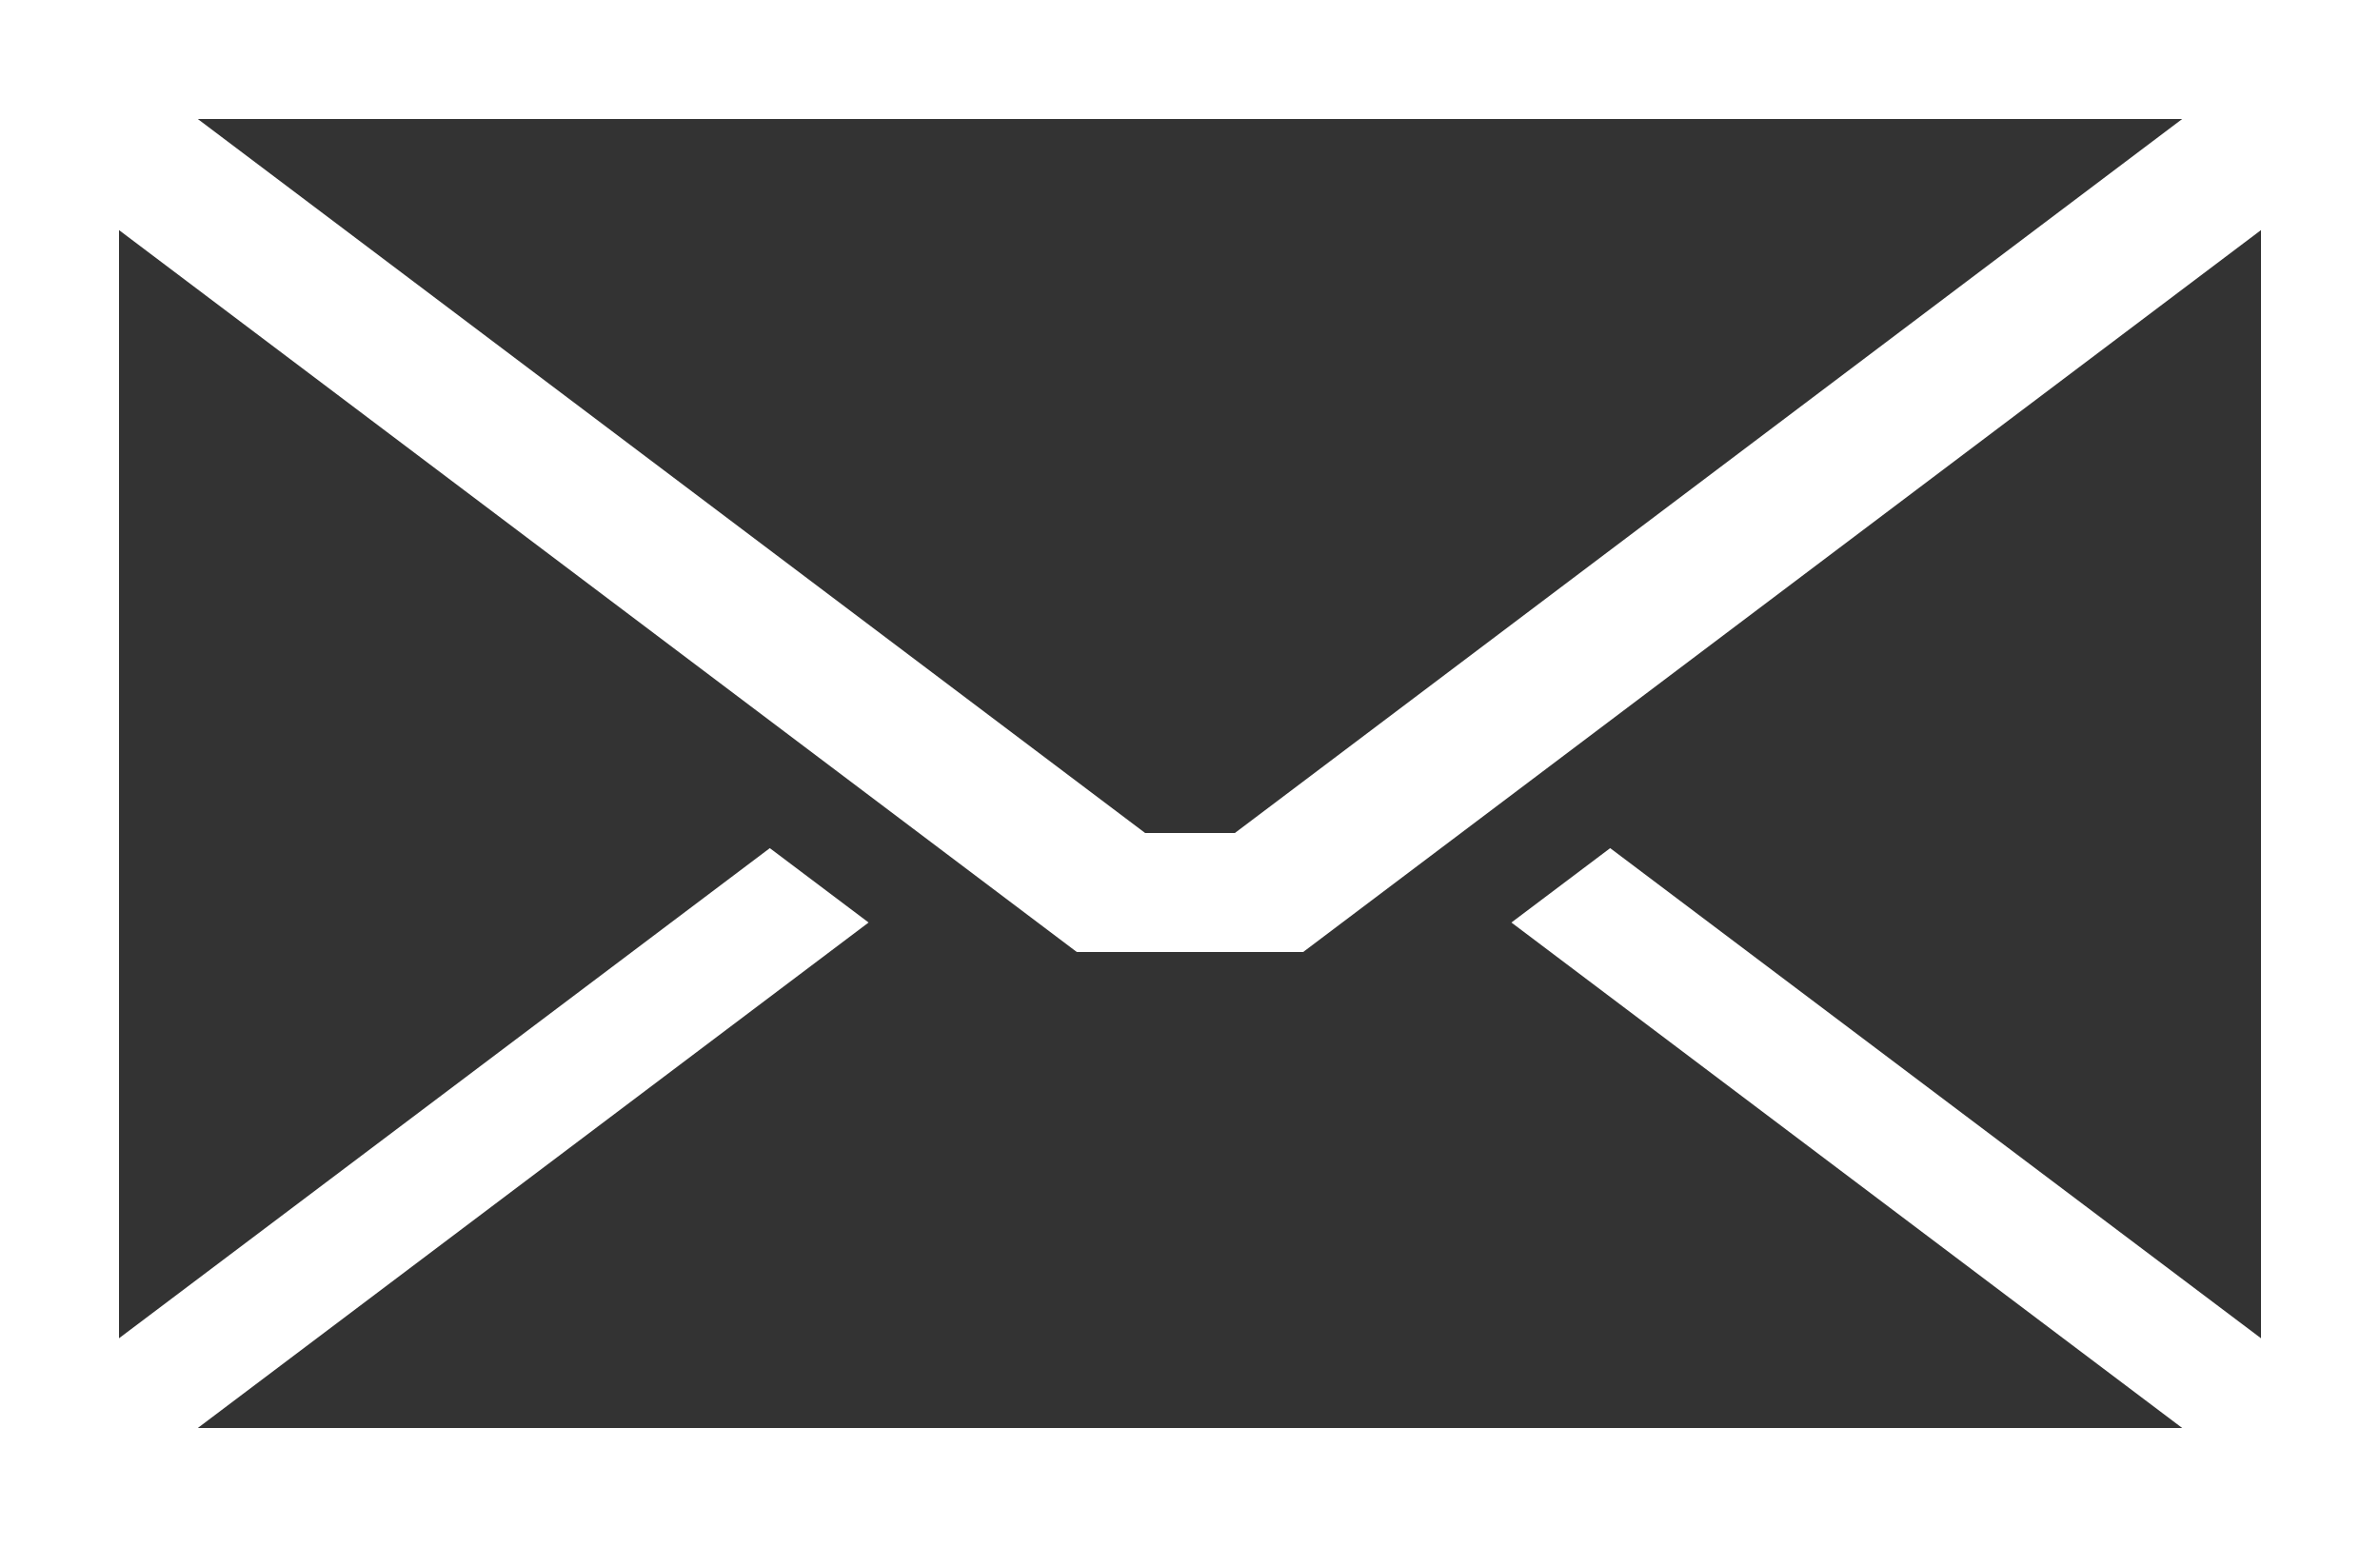 <?xml version="1.0" encoding="utf-8"?>
<!-- Generator: Adobe Illustrator 25.0.1, SVG Export Plug-In . SVG Version: 6.00 Build 0)  -->
<svg version="1.1" id="Layer_1" xmlns="http://www.w3.org/2000/svg" xmlns:xlink="http://www.w3.org/1999/xlink" x="0px" y="0px"
	 viewBox="0 0 800 520" style="enable-background:new 0 0 800 520;" xml:space="preserve">
<rect x="0" y="0" width="800" height="520" fill="#333333" stroke="none"/>
<style type="text/css">
	.st0{fill:#FFFFFF;}
</style>
<g id="layer1">
	<path class="st0" d="M0,0v520h800V0H0z M66.48,40h667.03L415.08,280h-30.16L66.48,40z M40,77.34L361.95,320h76.09L760,77.34v372.5
		L541.33,285.16l-0.08-0.08l-33.2,25l0.08,0.08L733.52,480H66.48l225.39-169.84l0.08-0.08l-33.2-25l-0.08,0.08L40,449.84V77.34z"/>
</g>
</svg>

